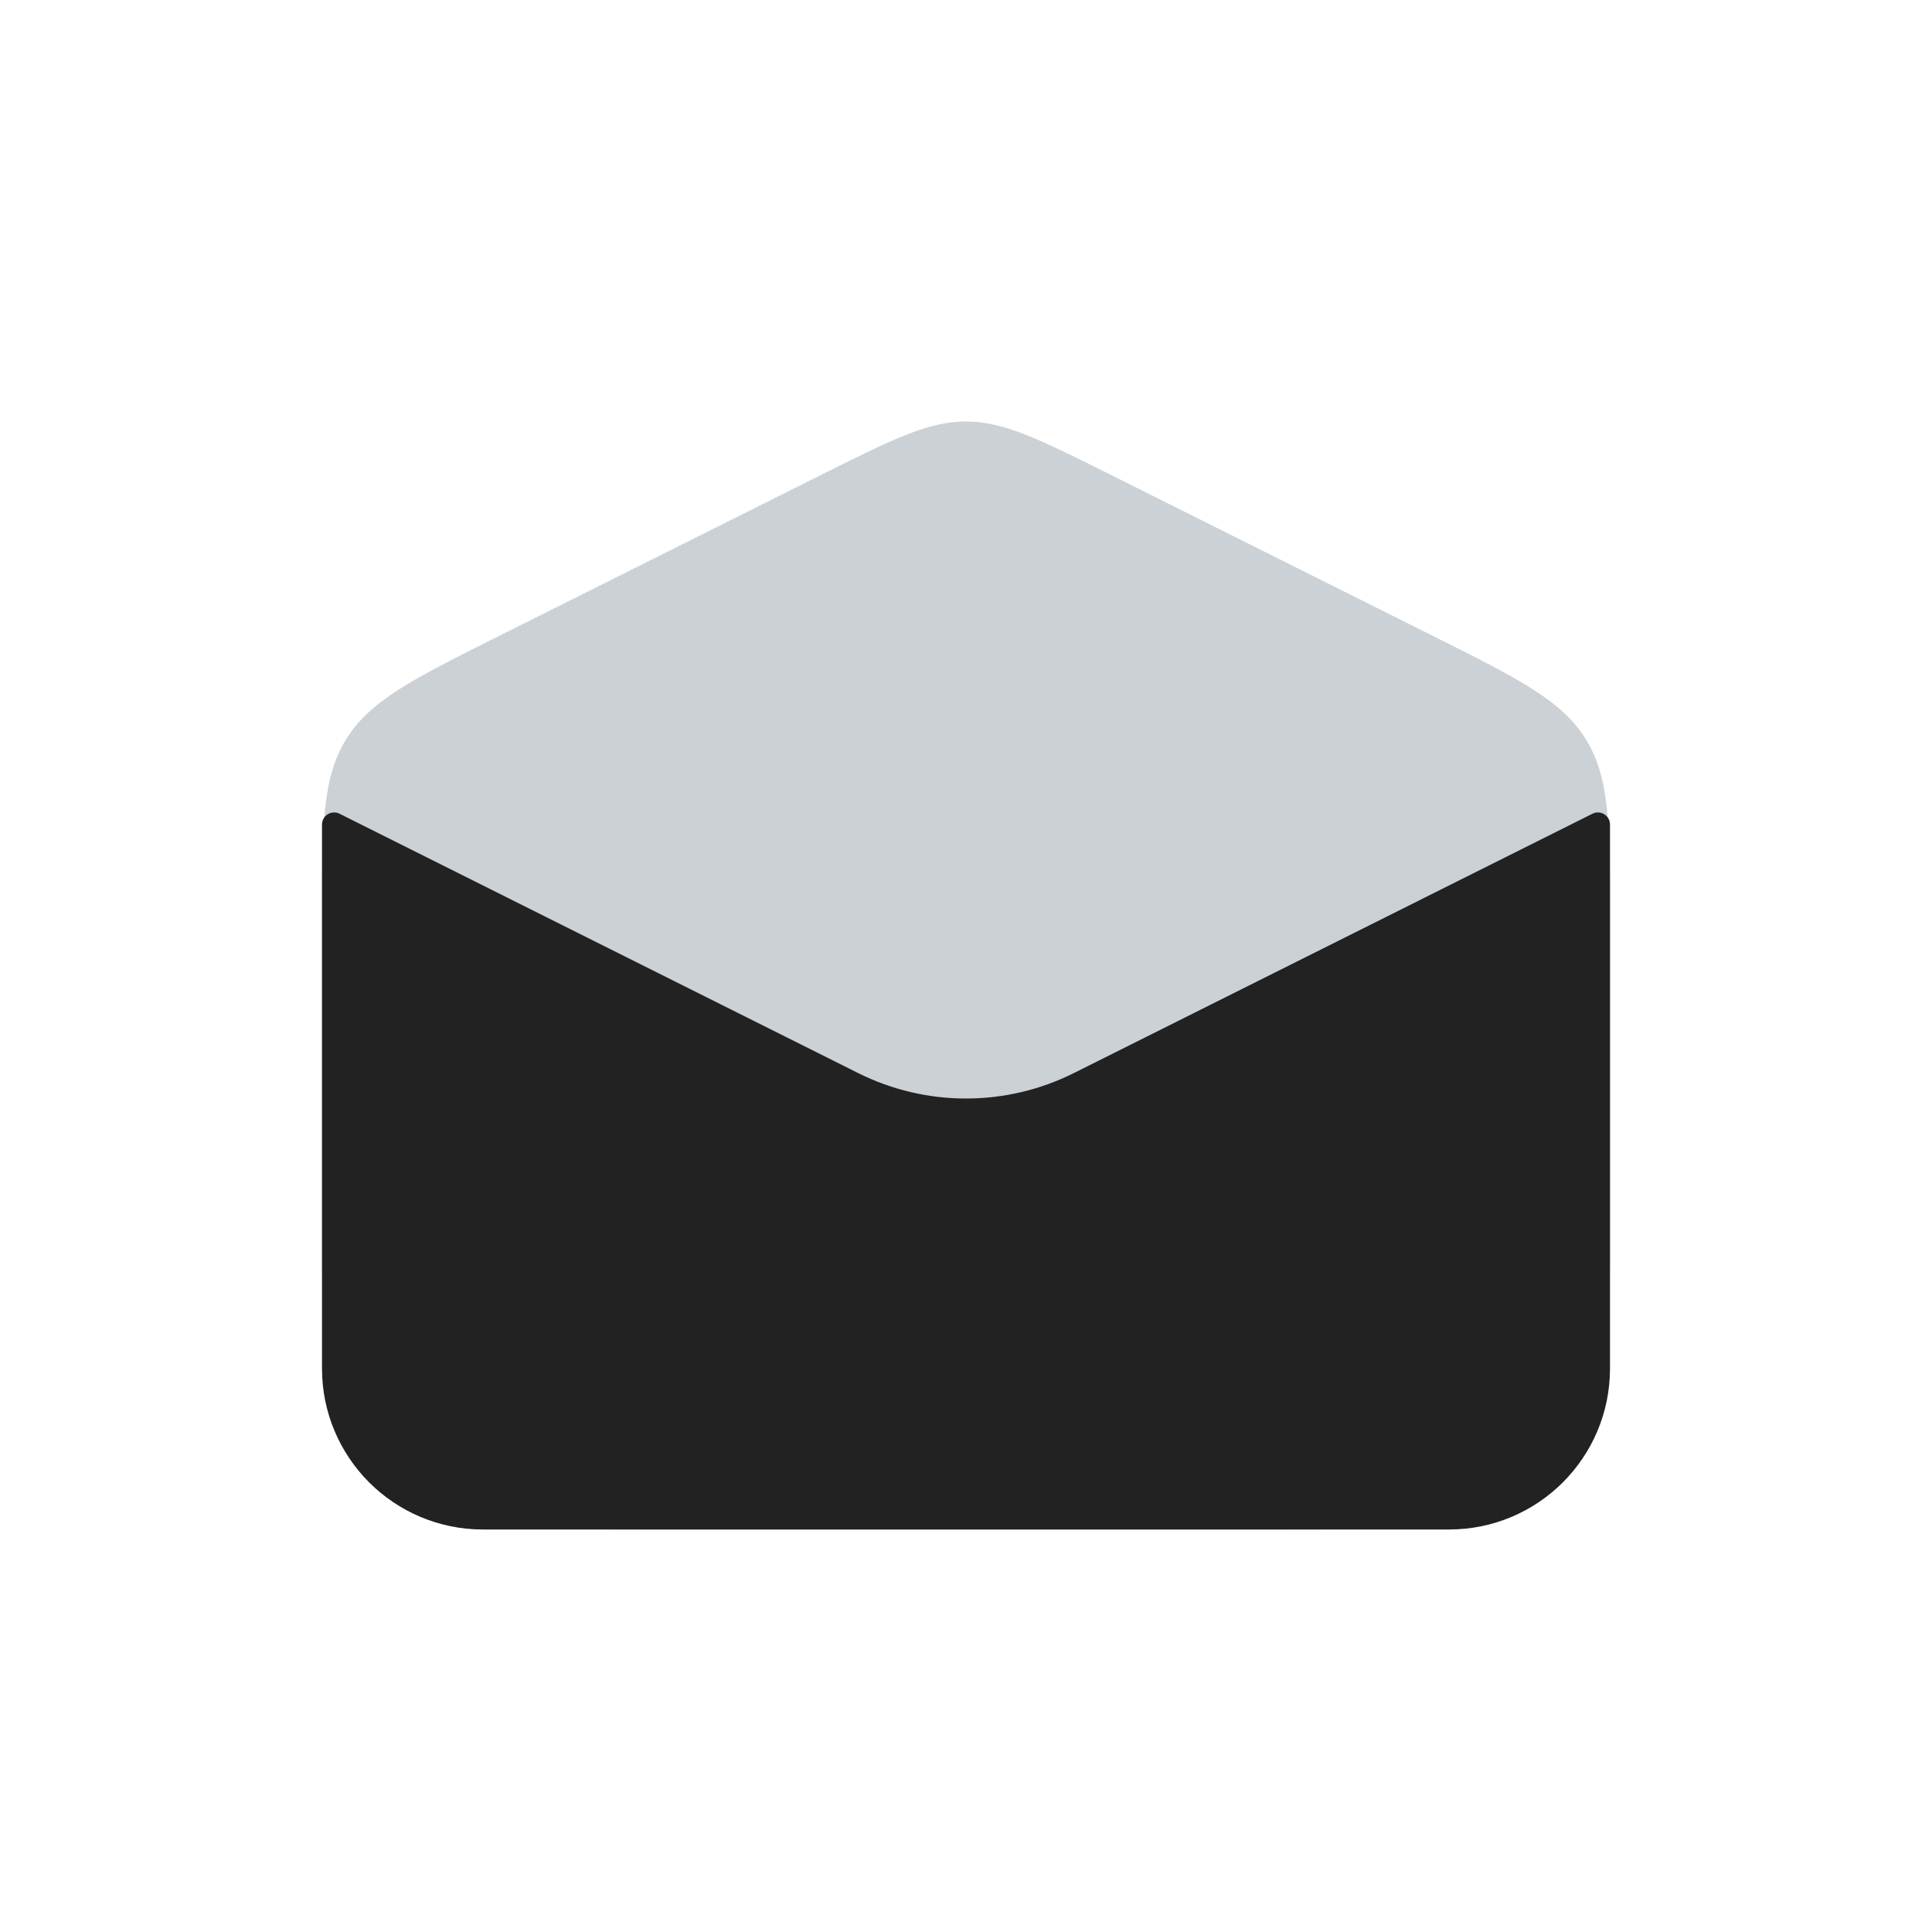 <?xml version="1.0" encoding="utf-8"?>
<svg width="800px" height="800px" viewBox="0 0 24 24" fill="none" xmlns="http://www.w3.org/2000/svg">
<path d="M4 11.472C4 10.269 4 9.668 4.299 9.185C4.597 8.701 5.135 8.432 6.211 7.894L10.211 5.894C11.089 5.456 11.528 5.236 12 5.236C12.472 5.236 12.911 5.456 13.789 5.894L17.789 7.894C18.865 8.432 19.403 8.701 19.701 9.185C20 9.668 20 10.269 20 11.472V15C20 16.886 20 17.828 19.414 18.414C18.828 19 17.886 19 16 19H8C6.114 19 5.172 19 4.586 18.414C4 17.828 4 16.886 4 15V11.472Z" fill="#2A4157" fill-opacity="0.24"/>
<path d="M4 17V10.243C4 10.131 4.117 10.059 4.217 10.108L10.658 13.329C11.503 13.752 12.497 13.752 13.342 13.329L19.783 10.108C19.883 10.059 20 10.131 20 10.243V17C20 18.105 19.105 19 18 19H6C4.895 19 4 18.105 4 17Z" fill="#222222"/>
</svg>